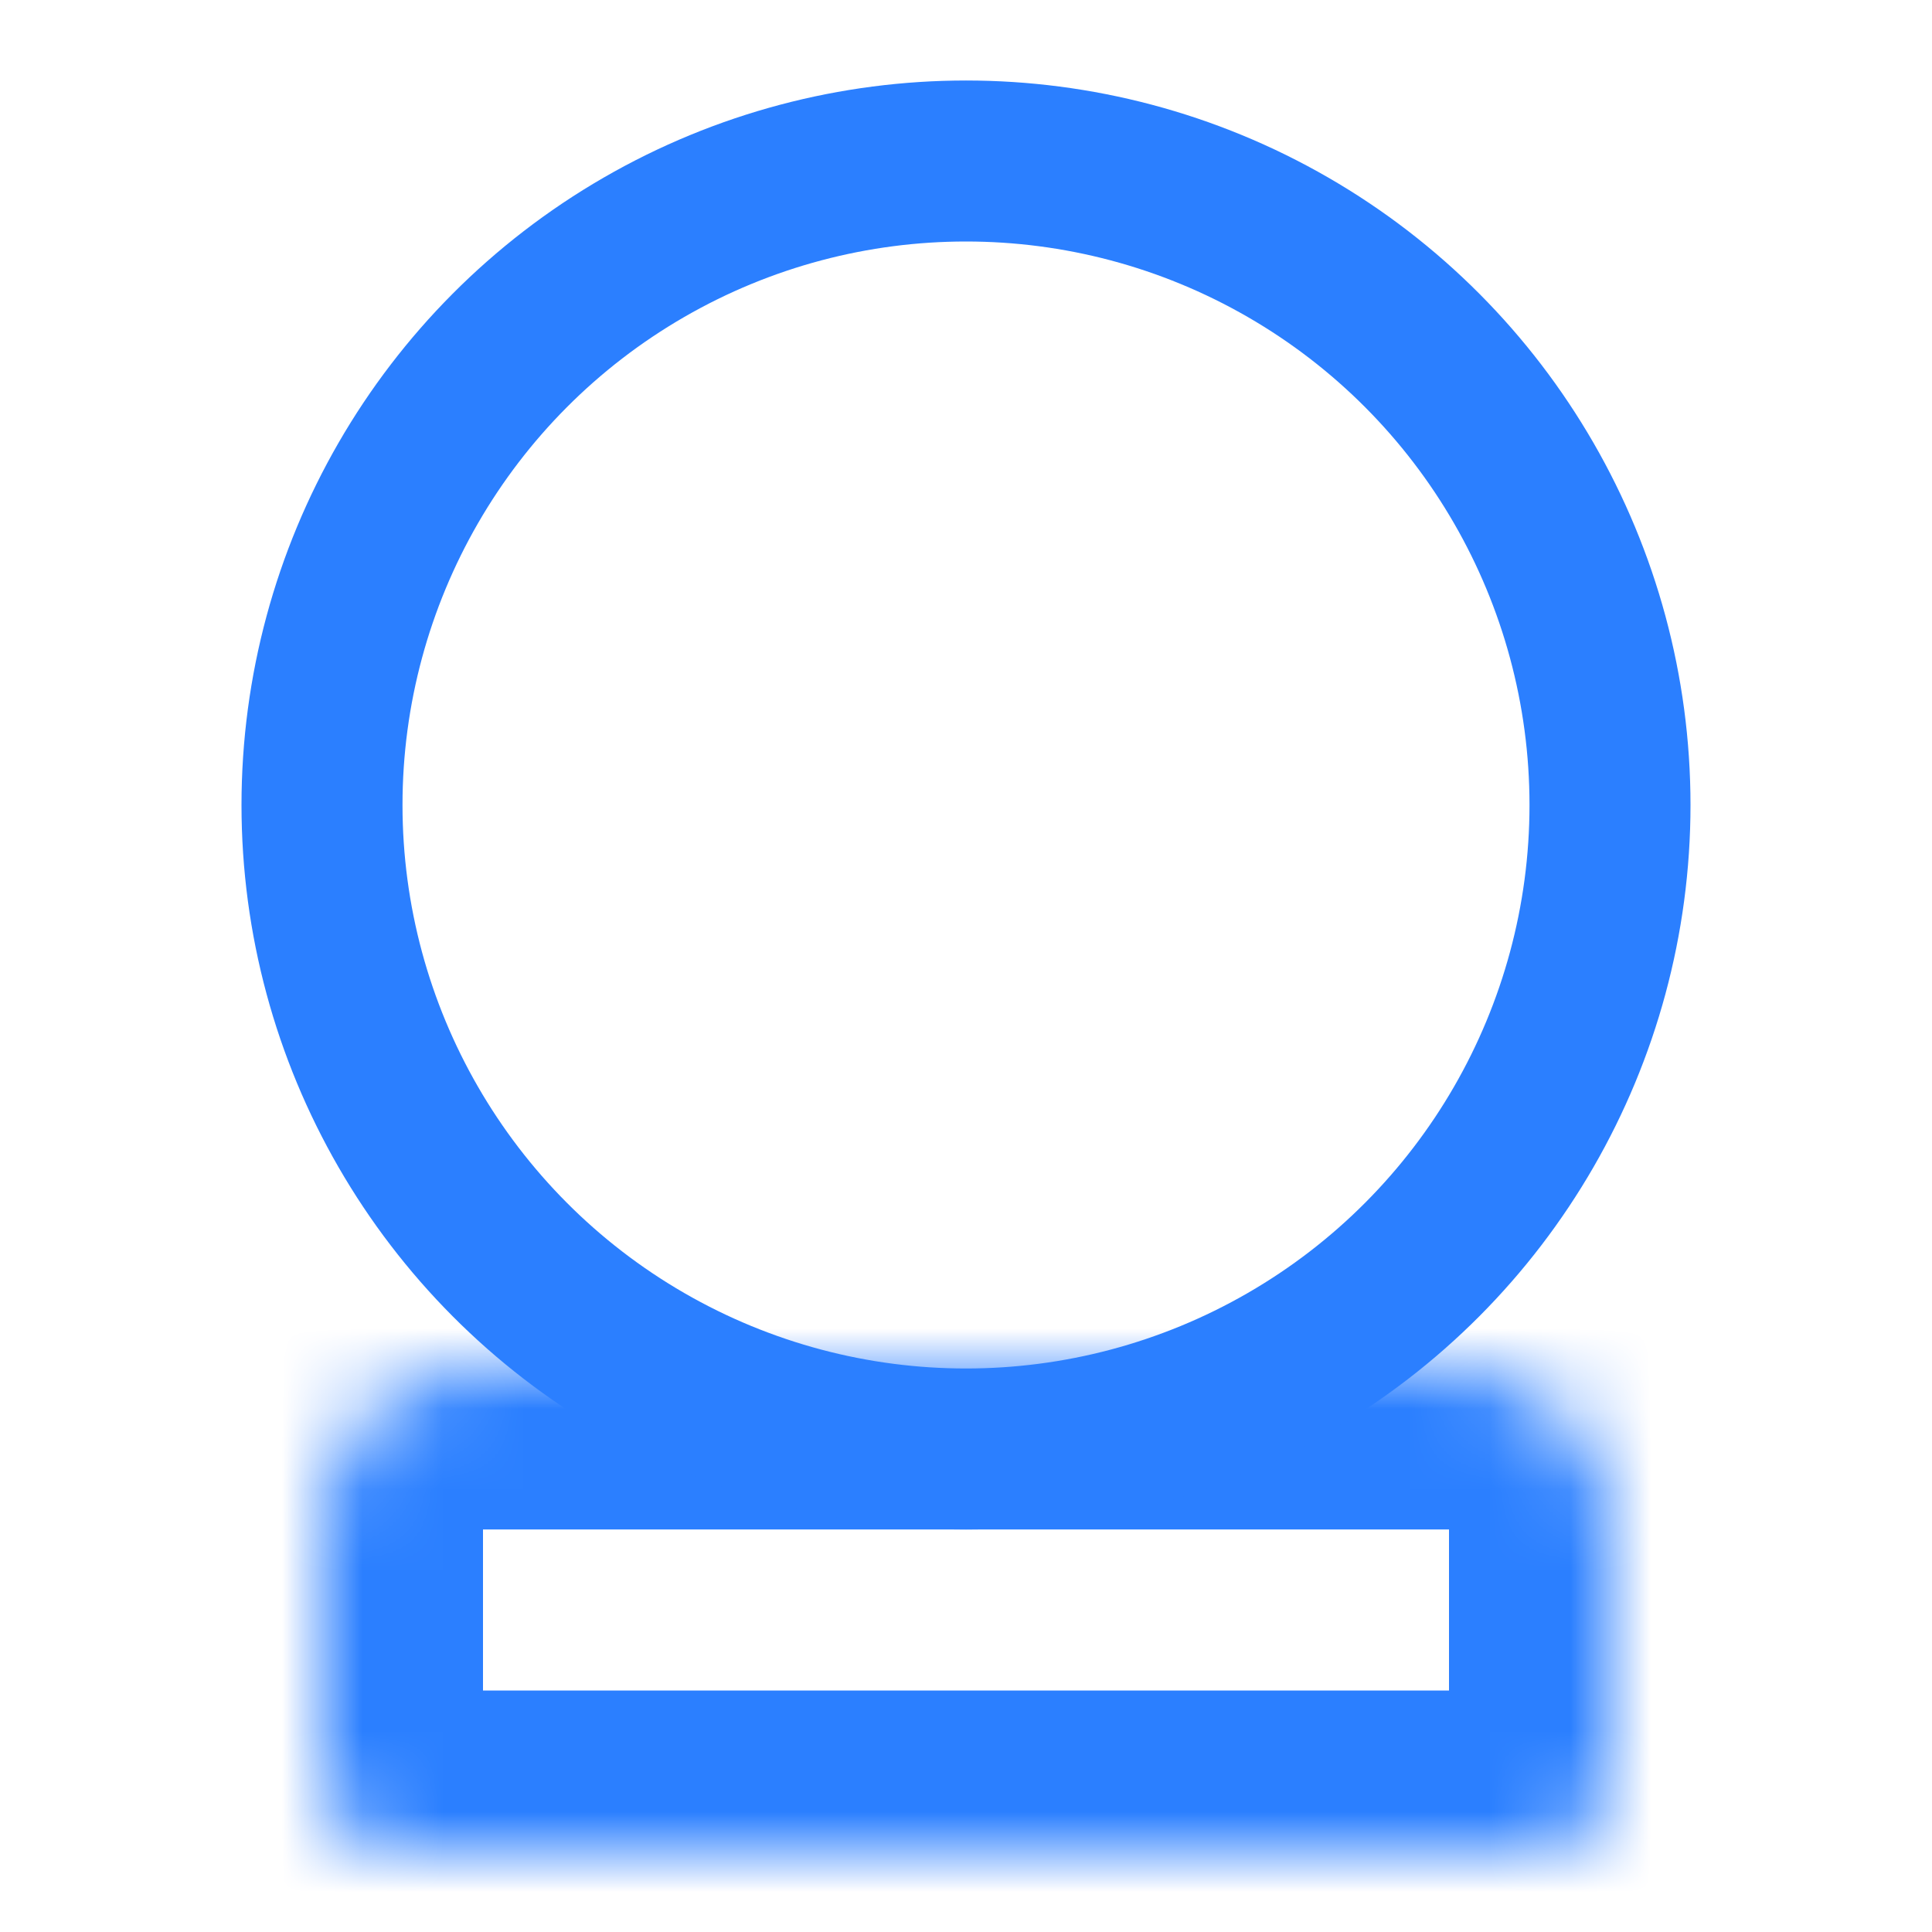 <svg width="24" height="24" viewBox="0 0 24 24" fill="none" xmlns="http://www.w3.org/2000/svg">
<mask id="path-1-inside-1_512_1529" fill="white">
<path d="M4 19C4 17.895 4.895 17 6 17H18C19.105 17 20 17.895 20 19V22C20 22.552 19.552 23 19 23H5C4.448 23 4 22.552 4 22V19Z"/>
</mask>
<path d="M4 19C4 17.895 4.895 17 6 17H18C19.105 17 20 17.895 20 19V22C20 22.552 19.552 23 19 23H5C4.448 23 4 22.552 4 22V19Z" stroke="#2B7FFF" stroke-width="4" mask="url(#path-1-inside-1_512_1529)"/>
<circle cx="12" cy="10" r="8" stroke="#2B7FFF" stroke-width="2"/>
</svg>
